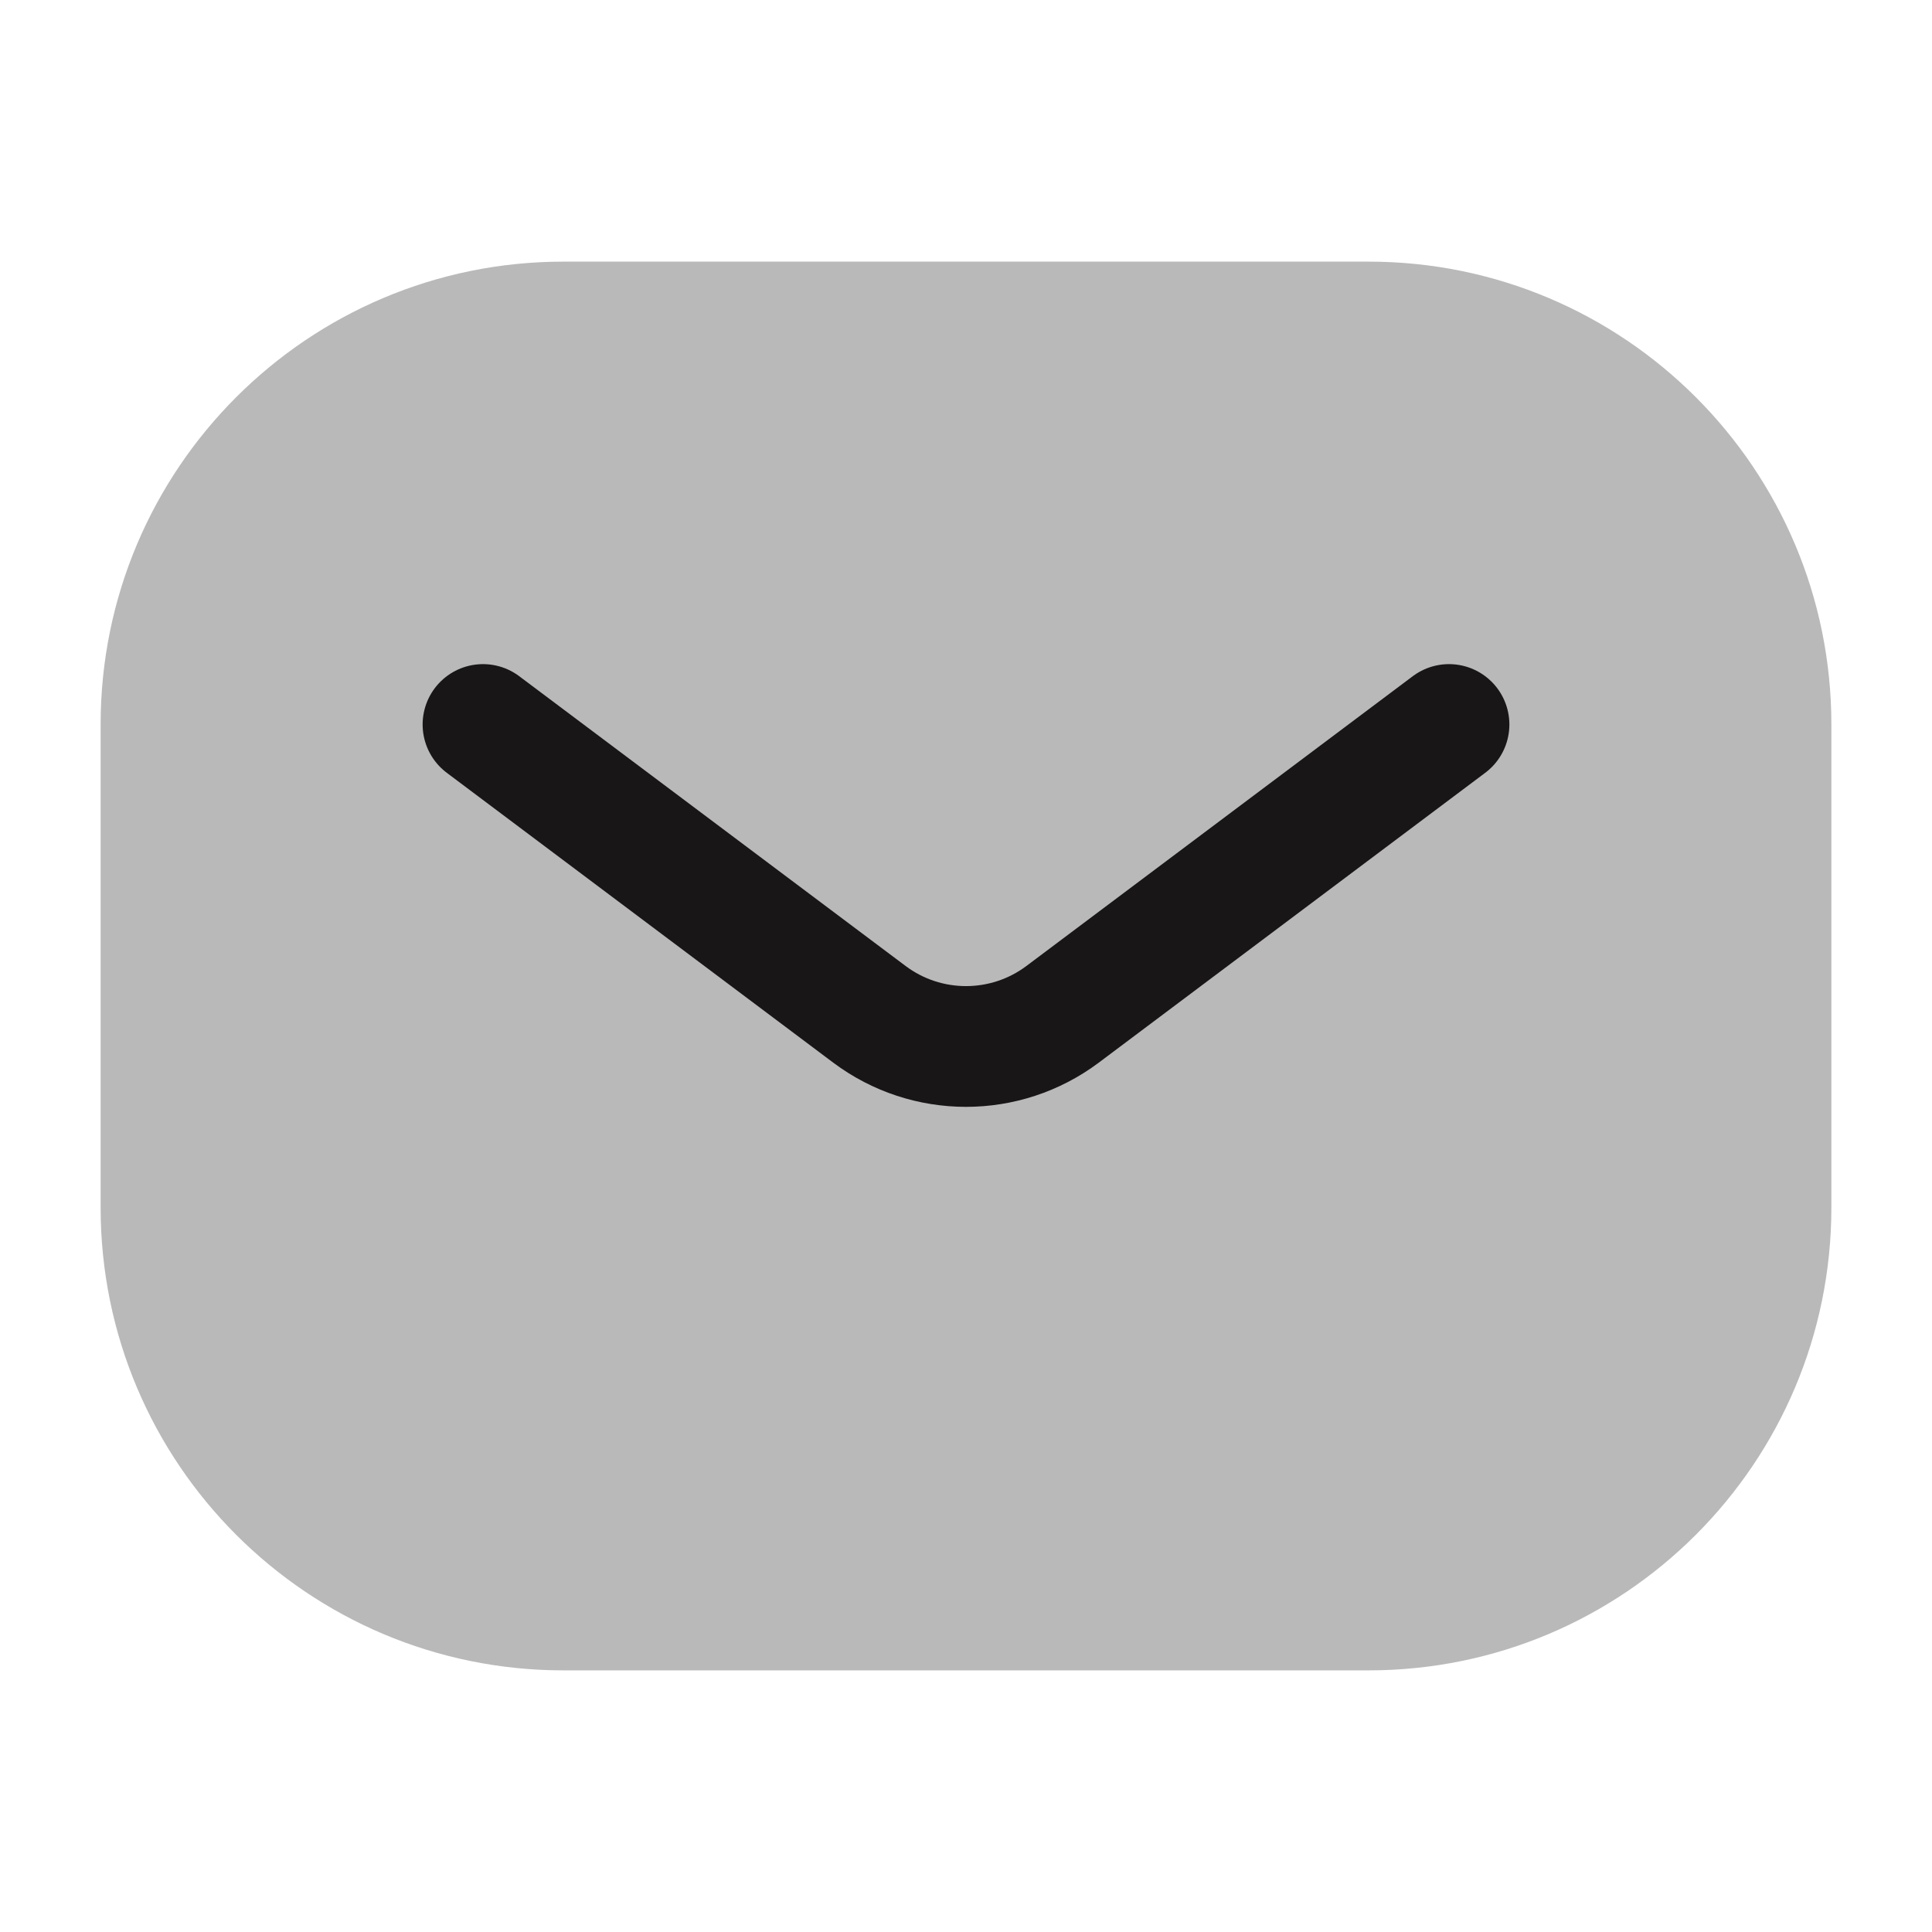 <?xml version="1.0" encoding="UTF-8"?> <svg xmlns="http://www.w3.org/2000/svg" width="24" height="24" viewBox="0 0 24 24" fill="none"><path opacity="0.3" fill-rule="evenodd" clip-rule="evenodd" d="M7 3.25C3.824 3.25 1.25 5.824 1.25 9V15C1.25 18.176 3.824 20.75 7 20.75H17C20.176 20.75 22.75 18.176 22.75 15V9C22.75 5.824 20.176 3.25 17 3.25H7Z" fill="#181616"></path><path d="M6 9L10.8 12.6C11.511 13.133 12.489 13.133 13.2 12.6L18 9" stroke="#181616" stroke-width="1.5" stroke-linecap="round" stroke-linejoin="round"></path></svg> 